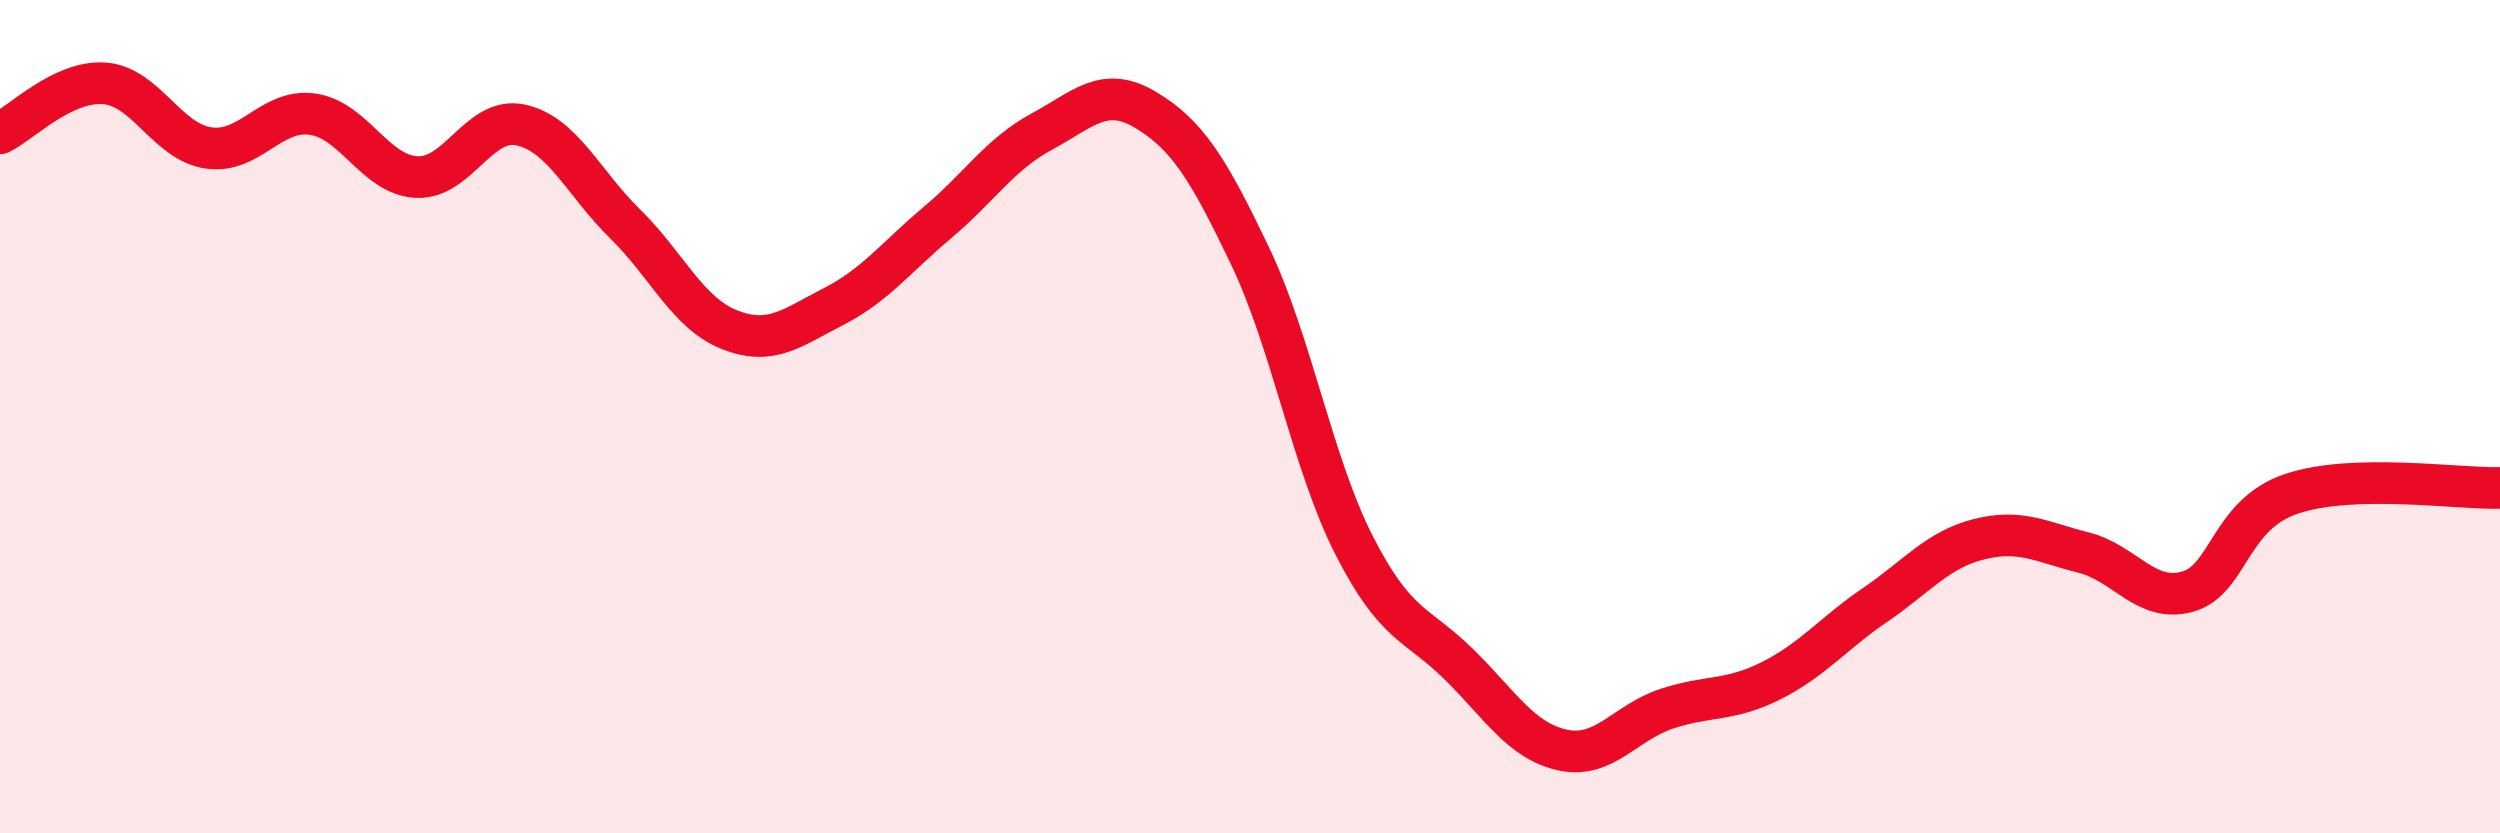 
    <svg width="60" height="20" viewBox="0 0 60 20" xmlns="http://www.w3.org/2000/svg">
      <path
        d="M 0,3.2 C 0.5,2.96 1.5,1.93 2.5,2 C 3.5,2.07 4,3.4 5,3.55 C 6,3.7 6.5,2.6 7.5,2.74 C 8.5,2.88 9,4.2 10,4.25 C 11,4.3 11.5,2.78 12.5,3 C 13.5,3.22 14,4.39 15,5.37 C 16,6.35 16.5,7.51 17.5,7.91 C 18.5,8.31 19,7.87 20,7.36 C 21,6.85 21.5,6.18 22.5,5.34 C 23.5,4.5 24,3.7 25,3.16 C 26,2.62 26.5,2.04 27.5,2.64 C 28.5,3.24 29,4.05 30,6.14 C 31,8.23 31.5,11.13 32.5,13.09 C 33.5,15.05 34,14.95 35,15.93 C 36,16.91 36.5,17.78 37.5,18 C 38.5,18.22 39,17.34 40,17.01 C 41,16.68 41.5,16.84 42.5,16.34 C 43.5,15.84 44,15.2 45,14.52 C 46,13.84 46.5,13.19 47.5,12.94 C 48.5,12.69 49,13.01 50,13.26 C 51,13.51 51.5,14.48 52.5,14.2 C 53.5,13.92 53.5,12.35 55,11.85 C 56.5,11.35 59,11.74 60,11.71L60 20L0 20Z"
        fill="#EB0A25"
        opacity="0.1"
        stroke-linecap="round"
        stroke-linejoin="round"
      />
      <path
        d="M 0,3.2 C 0.5,2.96 1.5,1.93 2.5,2 C 3.5,2.07 4,3.4 5,3.55 C 6,3.7 6.5,2.6 7.5,2.74 C 8.5,2.88 9,4.2 10,4.25 C 11,4.3 11.5,2.78 12.5,3 C 13.5,3.22 14,4.39 15,5.37 C 16,6.35 16.5,7.51 17.5,7.91 C 18.5,8.31 19,7.87 20,7.36 C 21,6.85 21.5,6.18 22.5,5.34 C 23.5,4.5 24,3.7 25,3.16 C 26,2.62 26.5,2.04 27.5,2.64 C 28.5,3.24 29,4.05 30,6.14 C 31,8.23 31.5,11.13 32.5,13.09 C 33.5,15.05 34,14.95 35,15.93 C 36,16.91 36.5,17.78 37.5,18 C 38.5,18.22 39,17.34 40,17.01 C 41,16.68 41.5,16.84 42.5,16.34 C 43.5,15.84 44,15.2 45,14.52 C 46,13.84 46.5,13.19 47.5,12.94 C 48.5,12.69 49,13.01 50,13.26 C 51,13.51 51.5,14.48 52.5,14.2 C 53.5,13.92 53.5,12.35 55,11.85 C 56.5,11.35 59,11.74 60,11.71"
        stroke="#EB0A25"
        stroke-width="1"
        fill="none"
        stroke-linecap="round"
        stroke-linejoin="round"
      />
    </svg>
  
